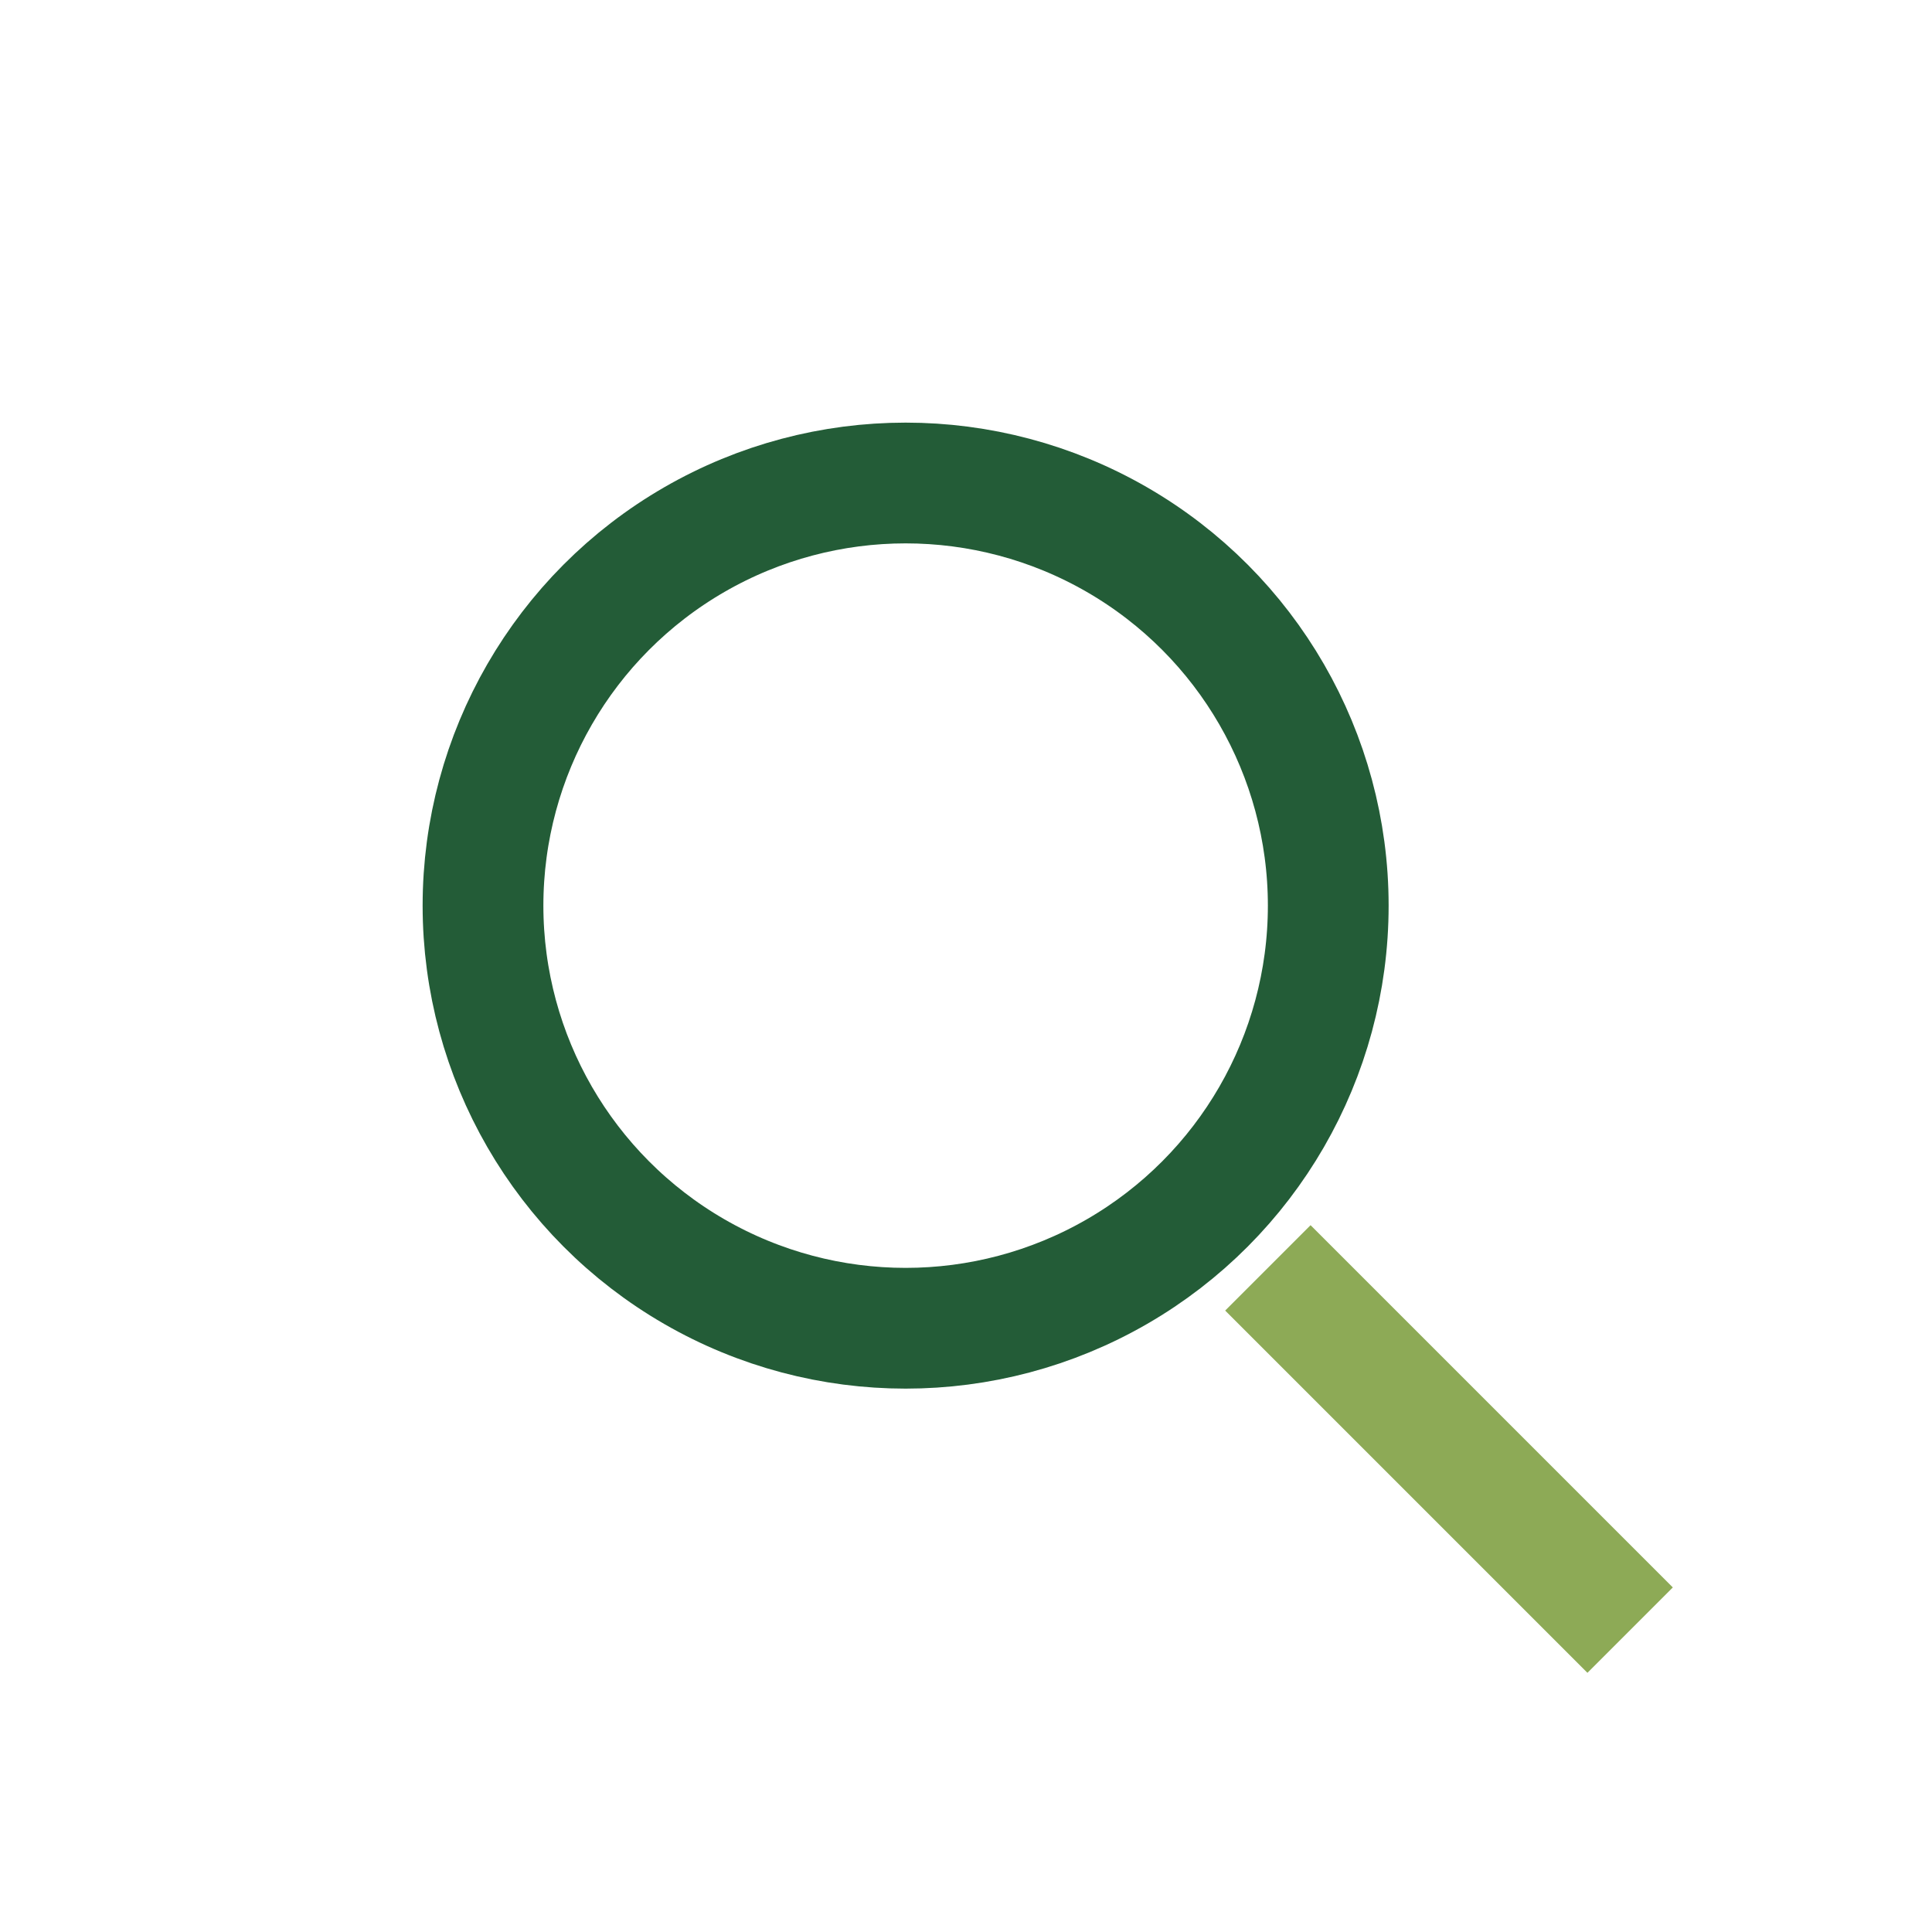 <?xml version="1.0" encoding="UTF-8"?>
<svg xmlns="http://www.w3.org/2000/svg" width="32" height="32" viewBox="0 0 32 32"><circle cx="15" cy="15" r="7" stroke="#235C37" stroke-width="2" fill="none"/><line x1="21" y1="21" x2="27" y2="27" stroke="#8DAA56" stroke-width="2"/></svg>